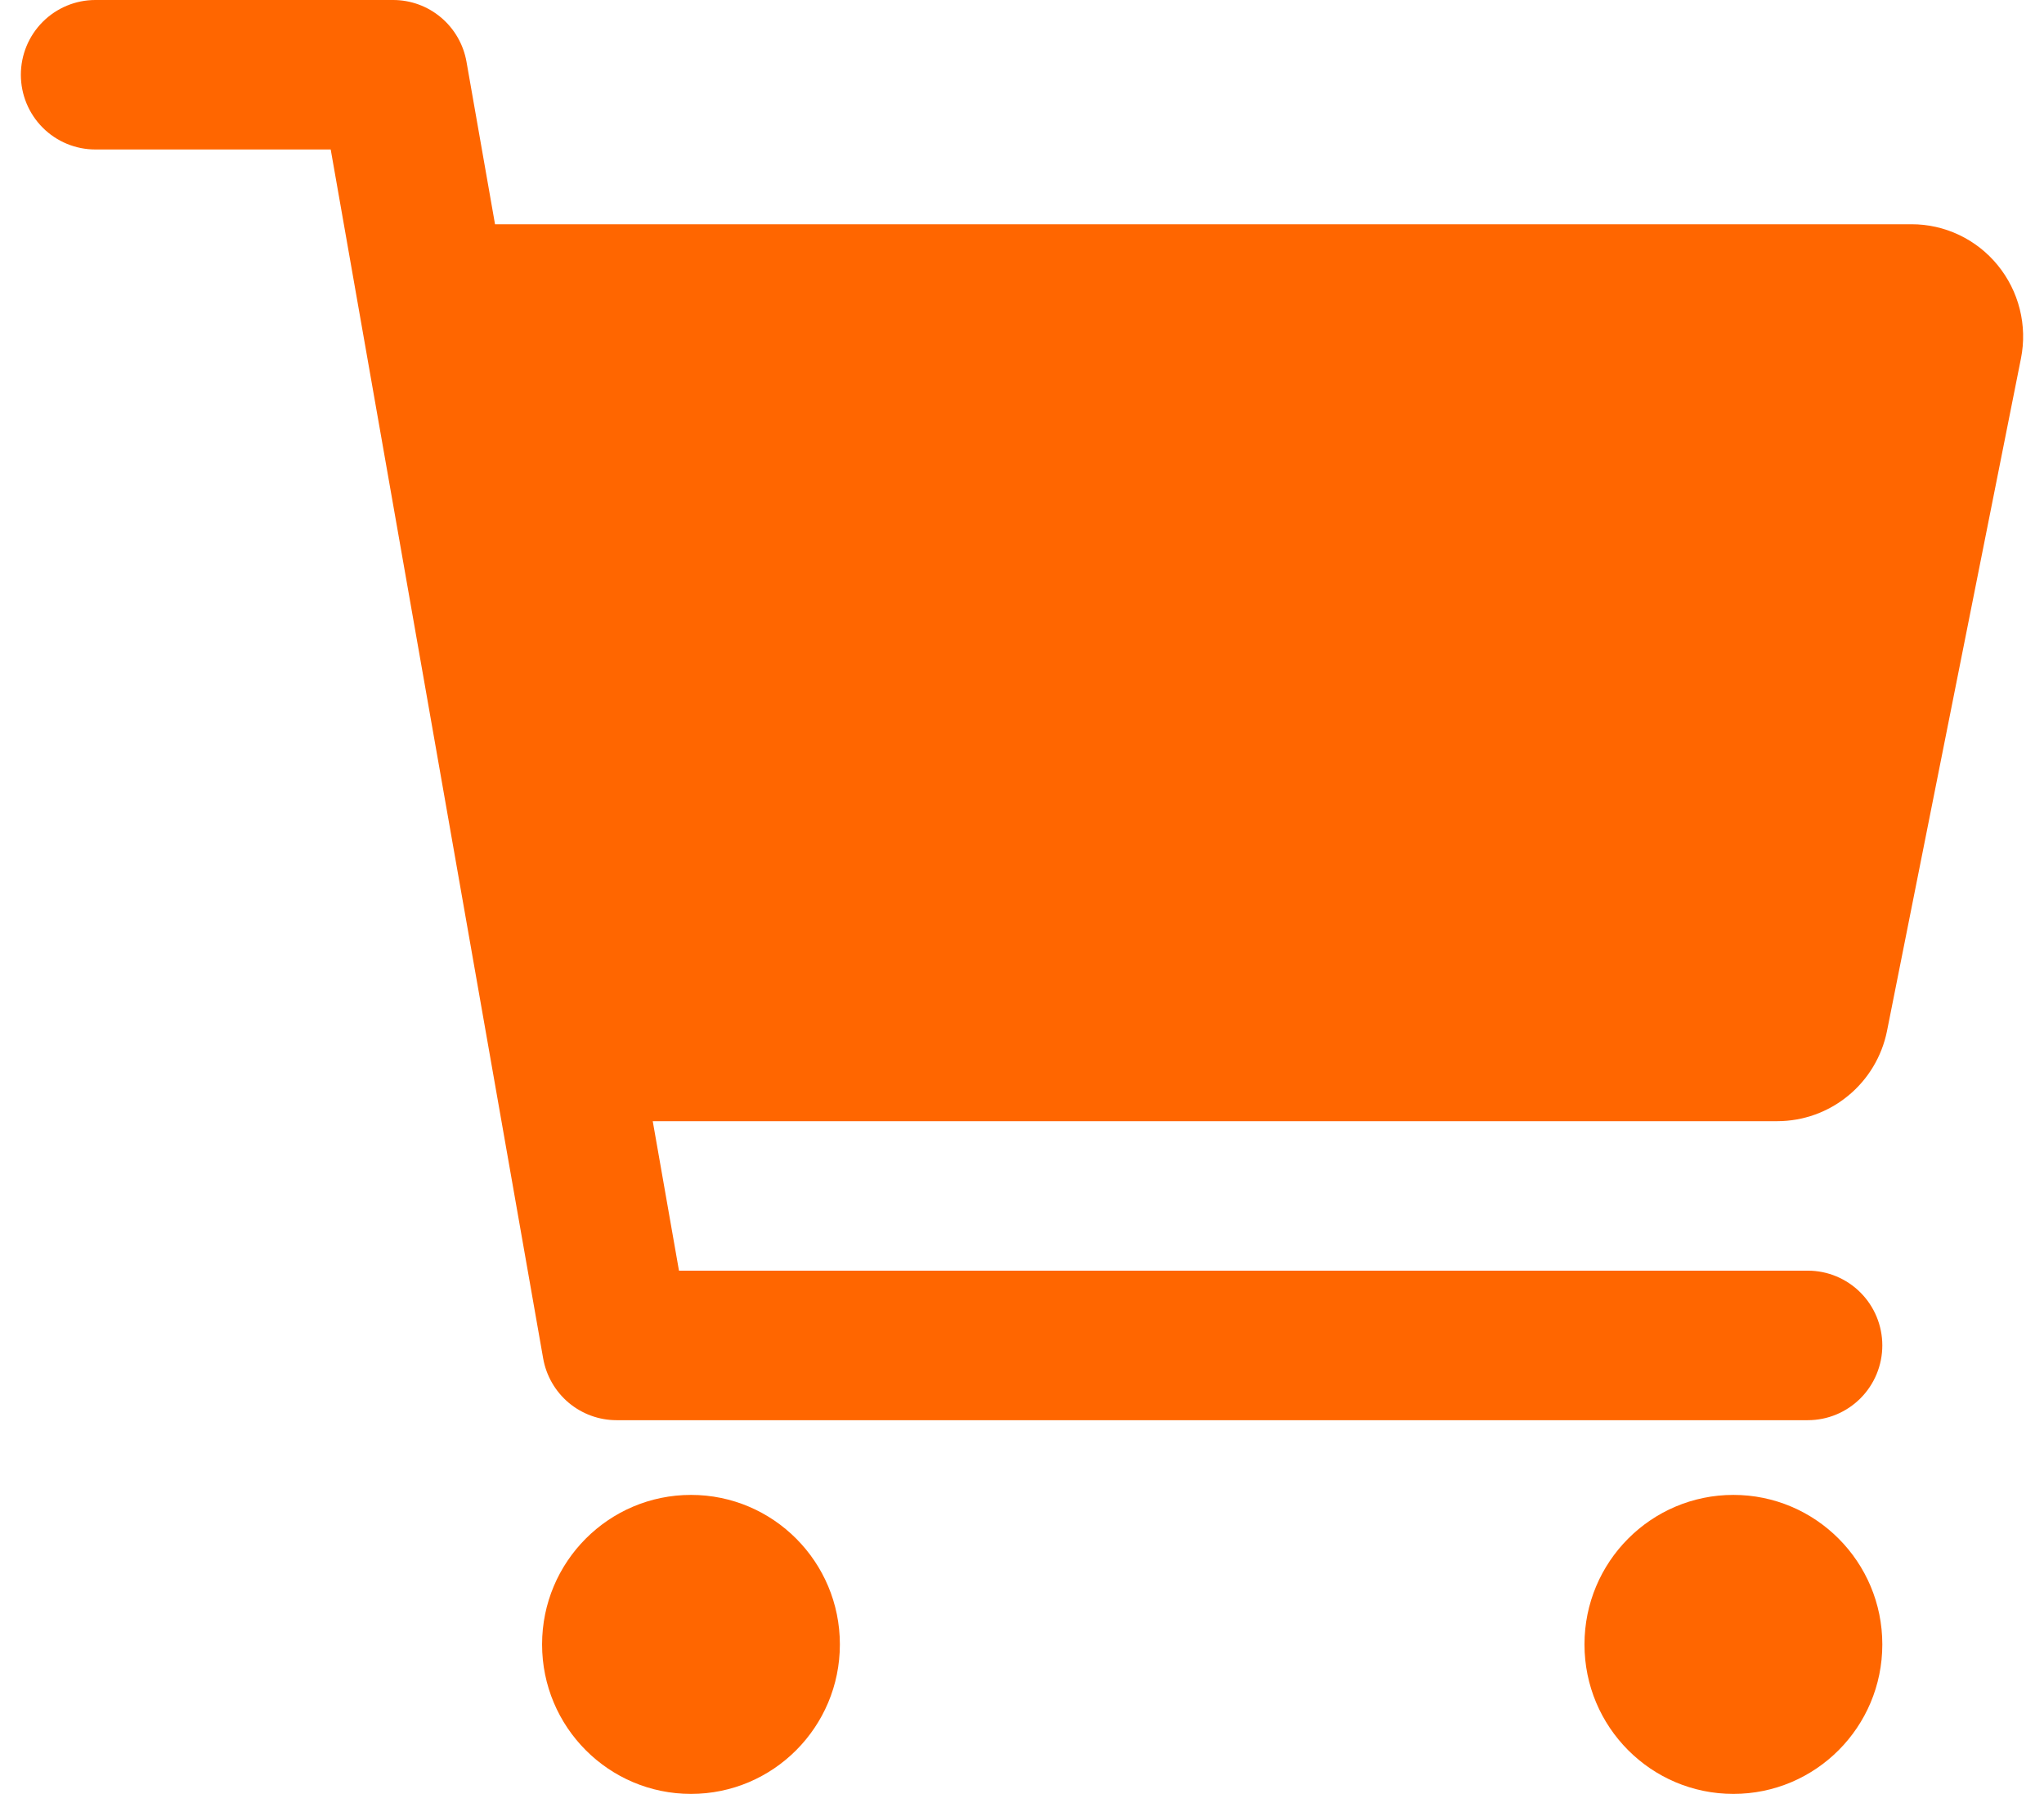 <svg width="49" height="43" viewBox="0 0 49 43" fill="none" xmlns="http://www.w3.org/2000/svg">

    <path
        d="M16.565 43C18.536 43 20.134 41.396 20.134 39.417C20.134 37.438 18.536 35.833 16.565 35.833C14.593 35.833 12.995 37.438 12.995 39.417C12.995 41.396 14.593 43 16.565 43Z"
        fill="#FF6600" />
    <path
        d="M41.554 43C43.526 43 45.124 41.396 45.124 39.417C45.124 37.438 43.526 35.833 41.554 35.833C39.582 35.833 37.984 37.438 37.984 39.417C37.984 41.396 39.582 43 41.554 43Z"
        fill="#FF6600" />
    <path
        d="M47.891 6.358C47.64 6.05 47.324 5.802 46.966 5.632C46.608 5.462 46.216 5.374 45.82 5.375H11.867L11.183 1.48C11.11 1.066 10.894 0.69 10.572 0.419C10.251 0.148 9.844 -8.851e-05 9.425 3.96185e-08H2.285C1.812 3.96185e-08 1.358 0.189 1.023 0.525C0.688 0.861 0.5 1.316 0.5 1.792C0.5 2.267 0.688 2.723 1.023 3.059C1.358 3.395 1.812 3.583 2.285 3.583H7.928L13.021 32.561C13.094 32.976 13.311 33.352 13.632 33.623C13.954 33.893 14.36 34.042 14.78 34.042H43.339C43.812 34.042 44.266 33.853 44.601 33.517C44.936 33.181 45.124 32.725 45.124 32.25C45.124 31.775 44.936 31.319 44.601 30.983C44.266 30.647 43.812 30.458 43.339 30.458H16.277L15.648 26.875H42.607C43.226 26.874 43.826 26.659 44.305 26.265C44.784 25.872 45.113 25.324 45.236 24.715L48.448 8.59C48.526 8.2 48.516 7.797 48.419 7.411C48.323 7.025 48.142 6.666 47.891 6.358Z"
        fill="#FF6600" />


</svg>